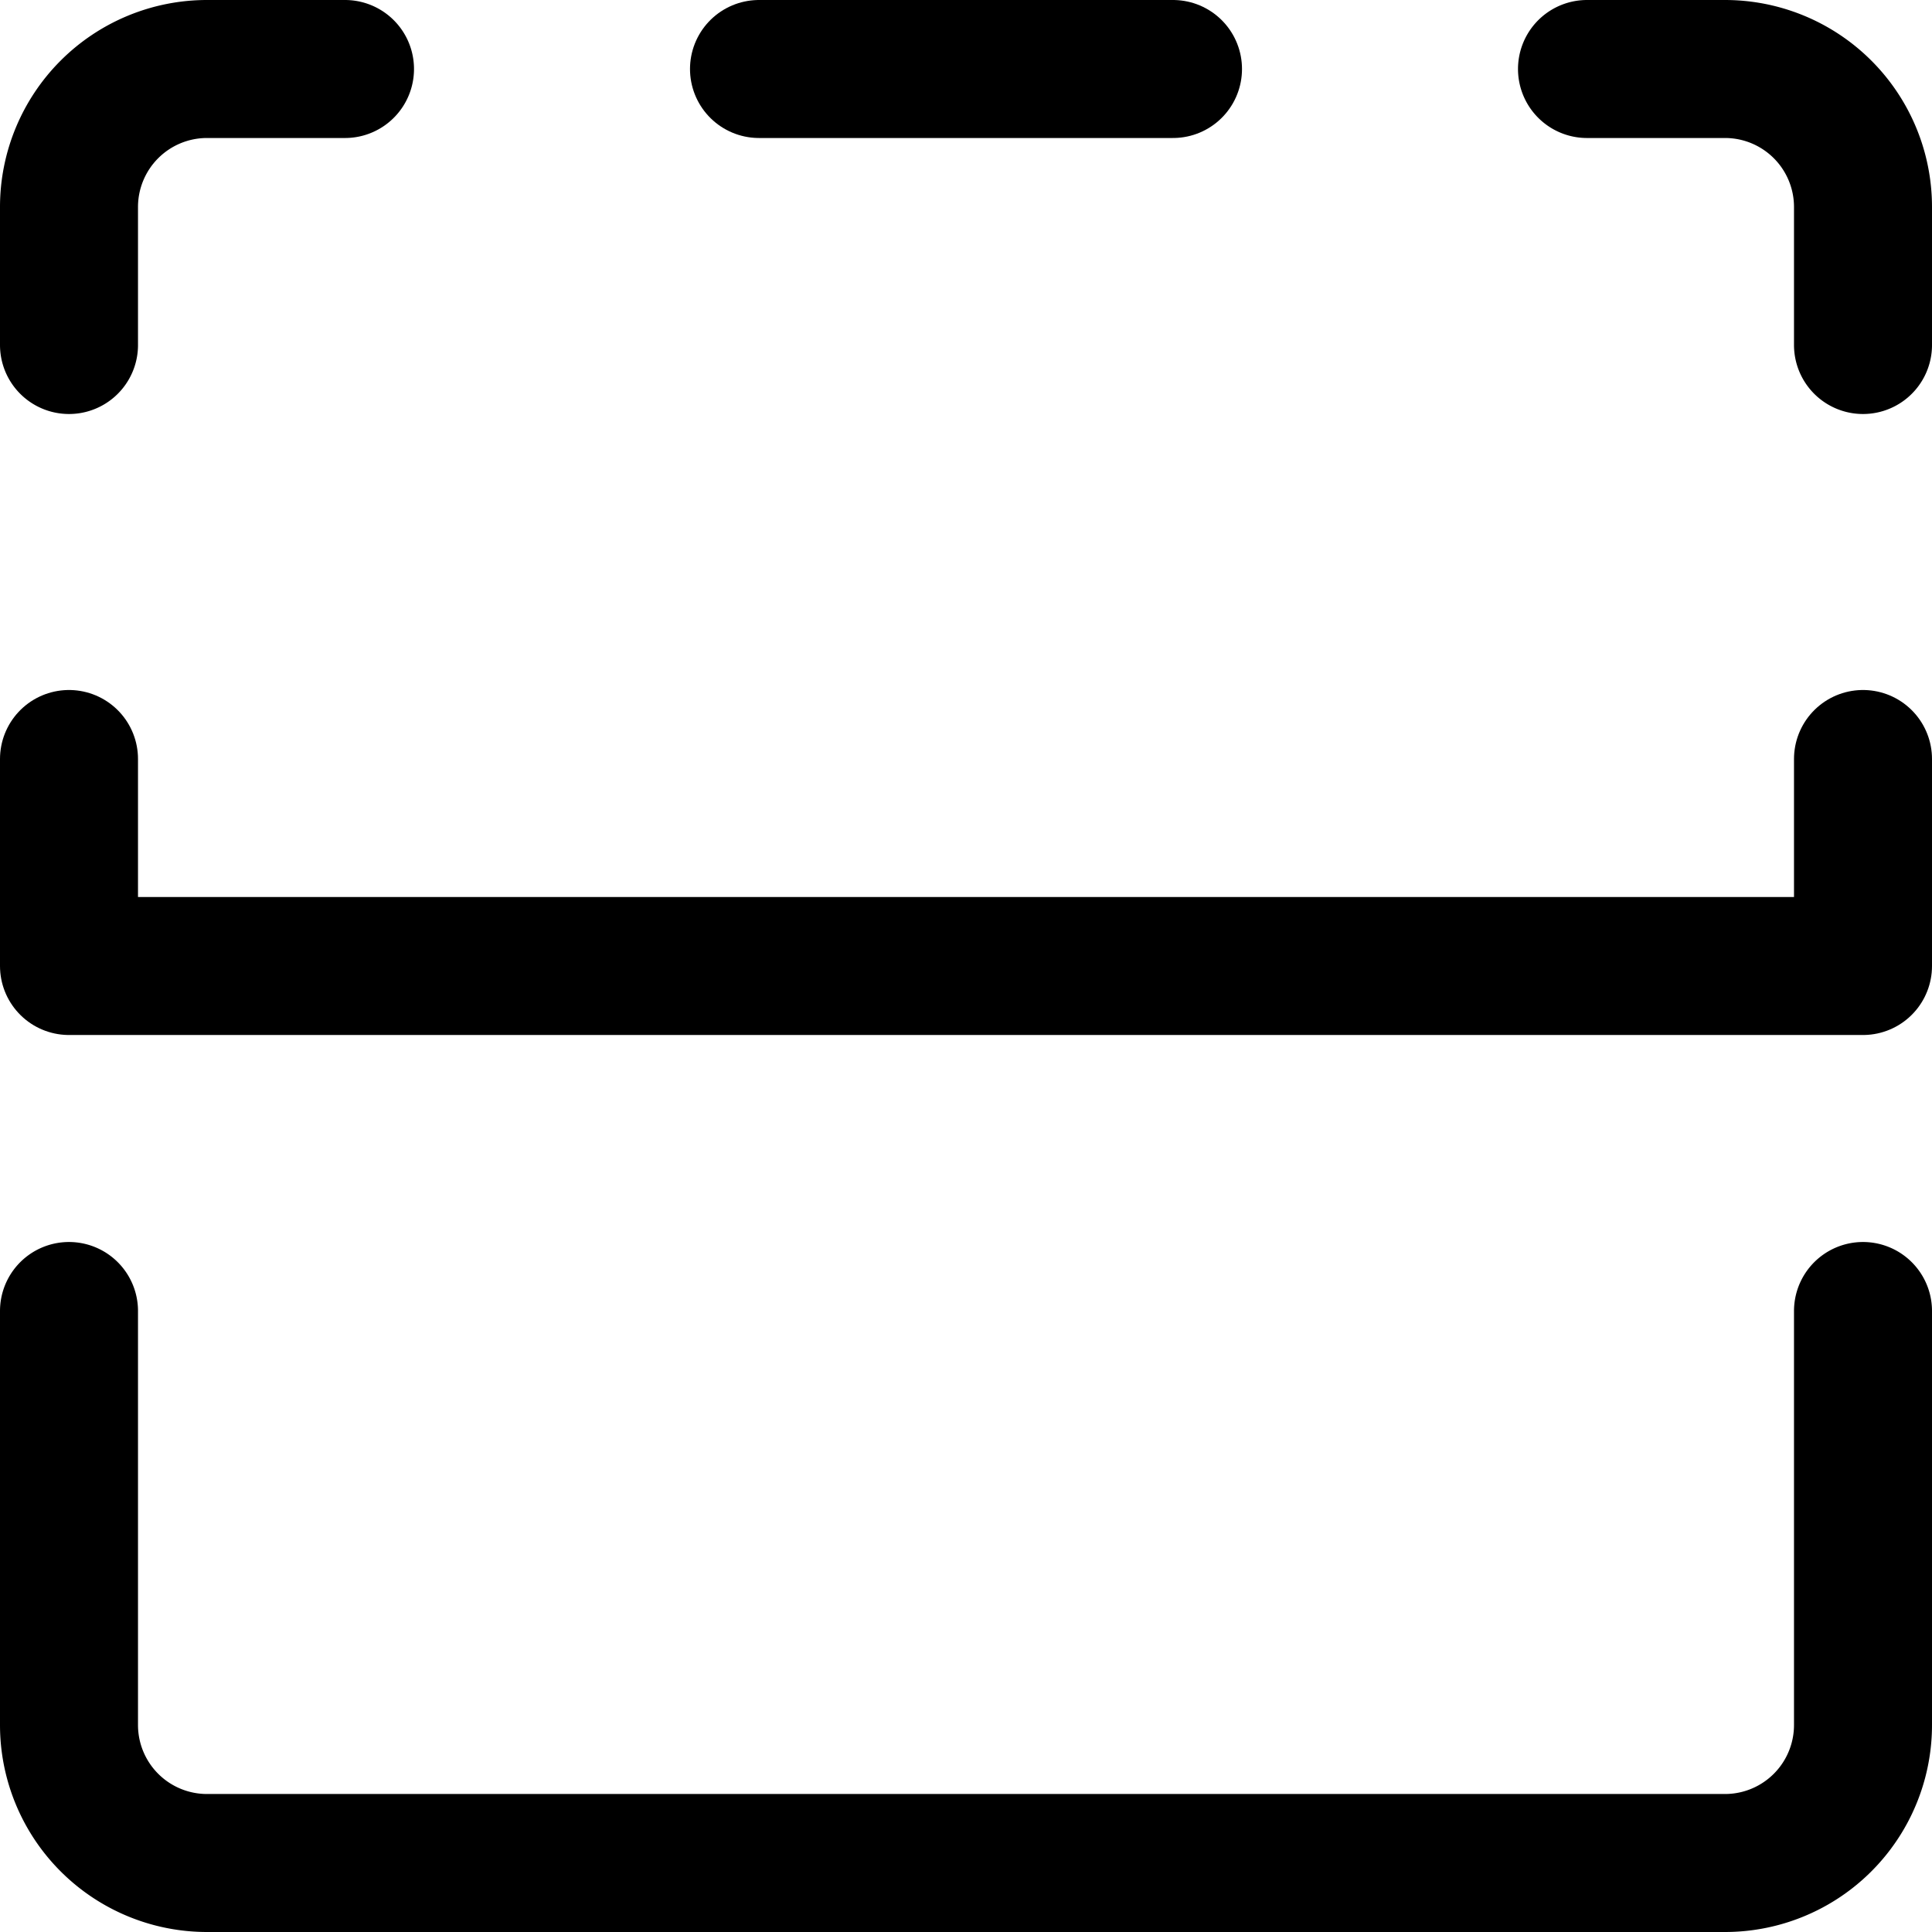 <svg xmlns="http://www.w3.org/2000/svg" viewBox="0 0 14 14">
  
<g transform="matrix(1,0,0,1,0,0)"><g>
    <path d="M13.5,2.5v-1a1,1,0,0,0-1-1h-1" style="fill: none;stroke: #000000;stroke-linecap: round;stroke-linejoin: round"></path>
    <line x1="8.5" y1="0.5" x2="5.5" y2="0.5" style="fill: none;stroke: #000000;stroke-linecap: round;stroke-linejoin: round"></line>
    <path d="M.5,2.5v-1a1,1,0,0,1,1-1h1" style="fill: none;stroke: #000000;stroke-linecap: round;stroke-linejoin: round"></path>
    <path d="M.5,9.5v3a1,1,0,0,0,1,1h11a1,1,0,0,0,1-1v-3" style="fill: none;stroke: #000000;stroke-linecap: round;stroke-linejoin: round"></path>
    <polyline points="0.5 5.5 0.5 7 13.5 7 13.5 5.5" style="fill: none;stroke: #000000;stroke-linecap: round;stroke-linejoin: round"></polyline>
  </g></g></svg>